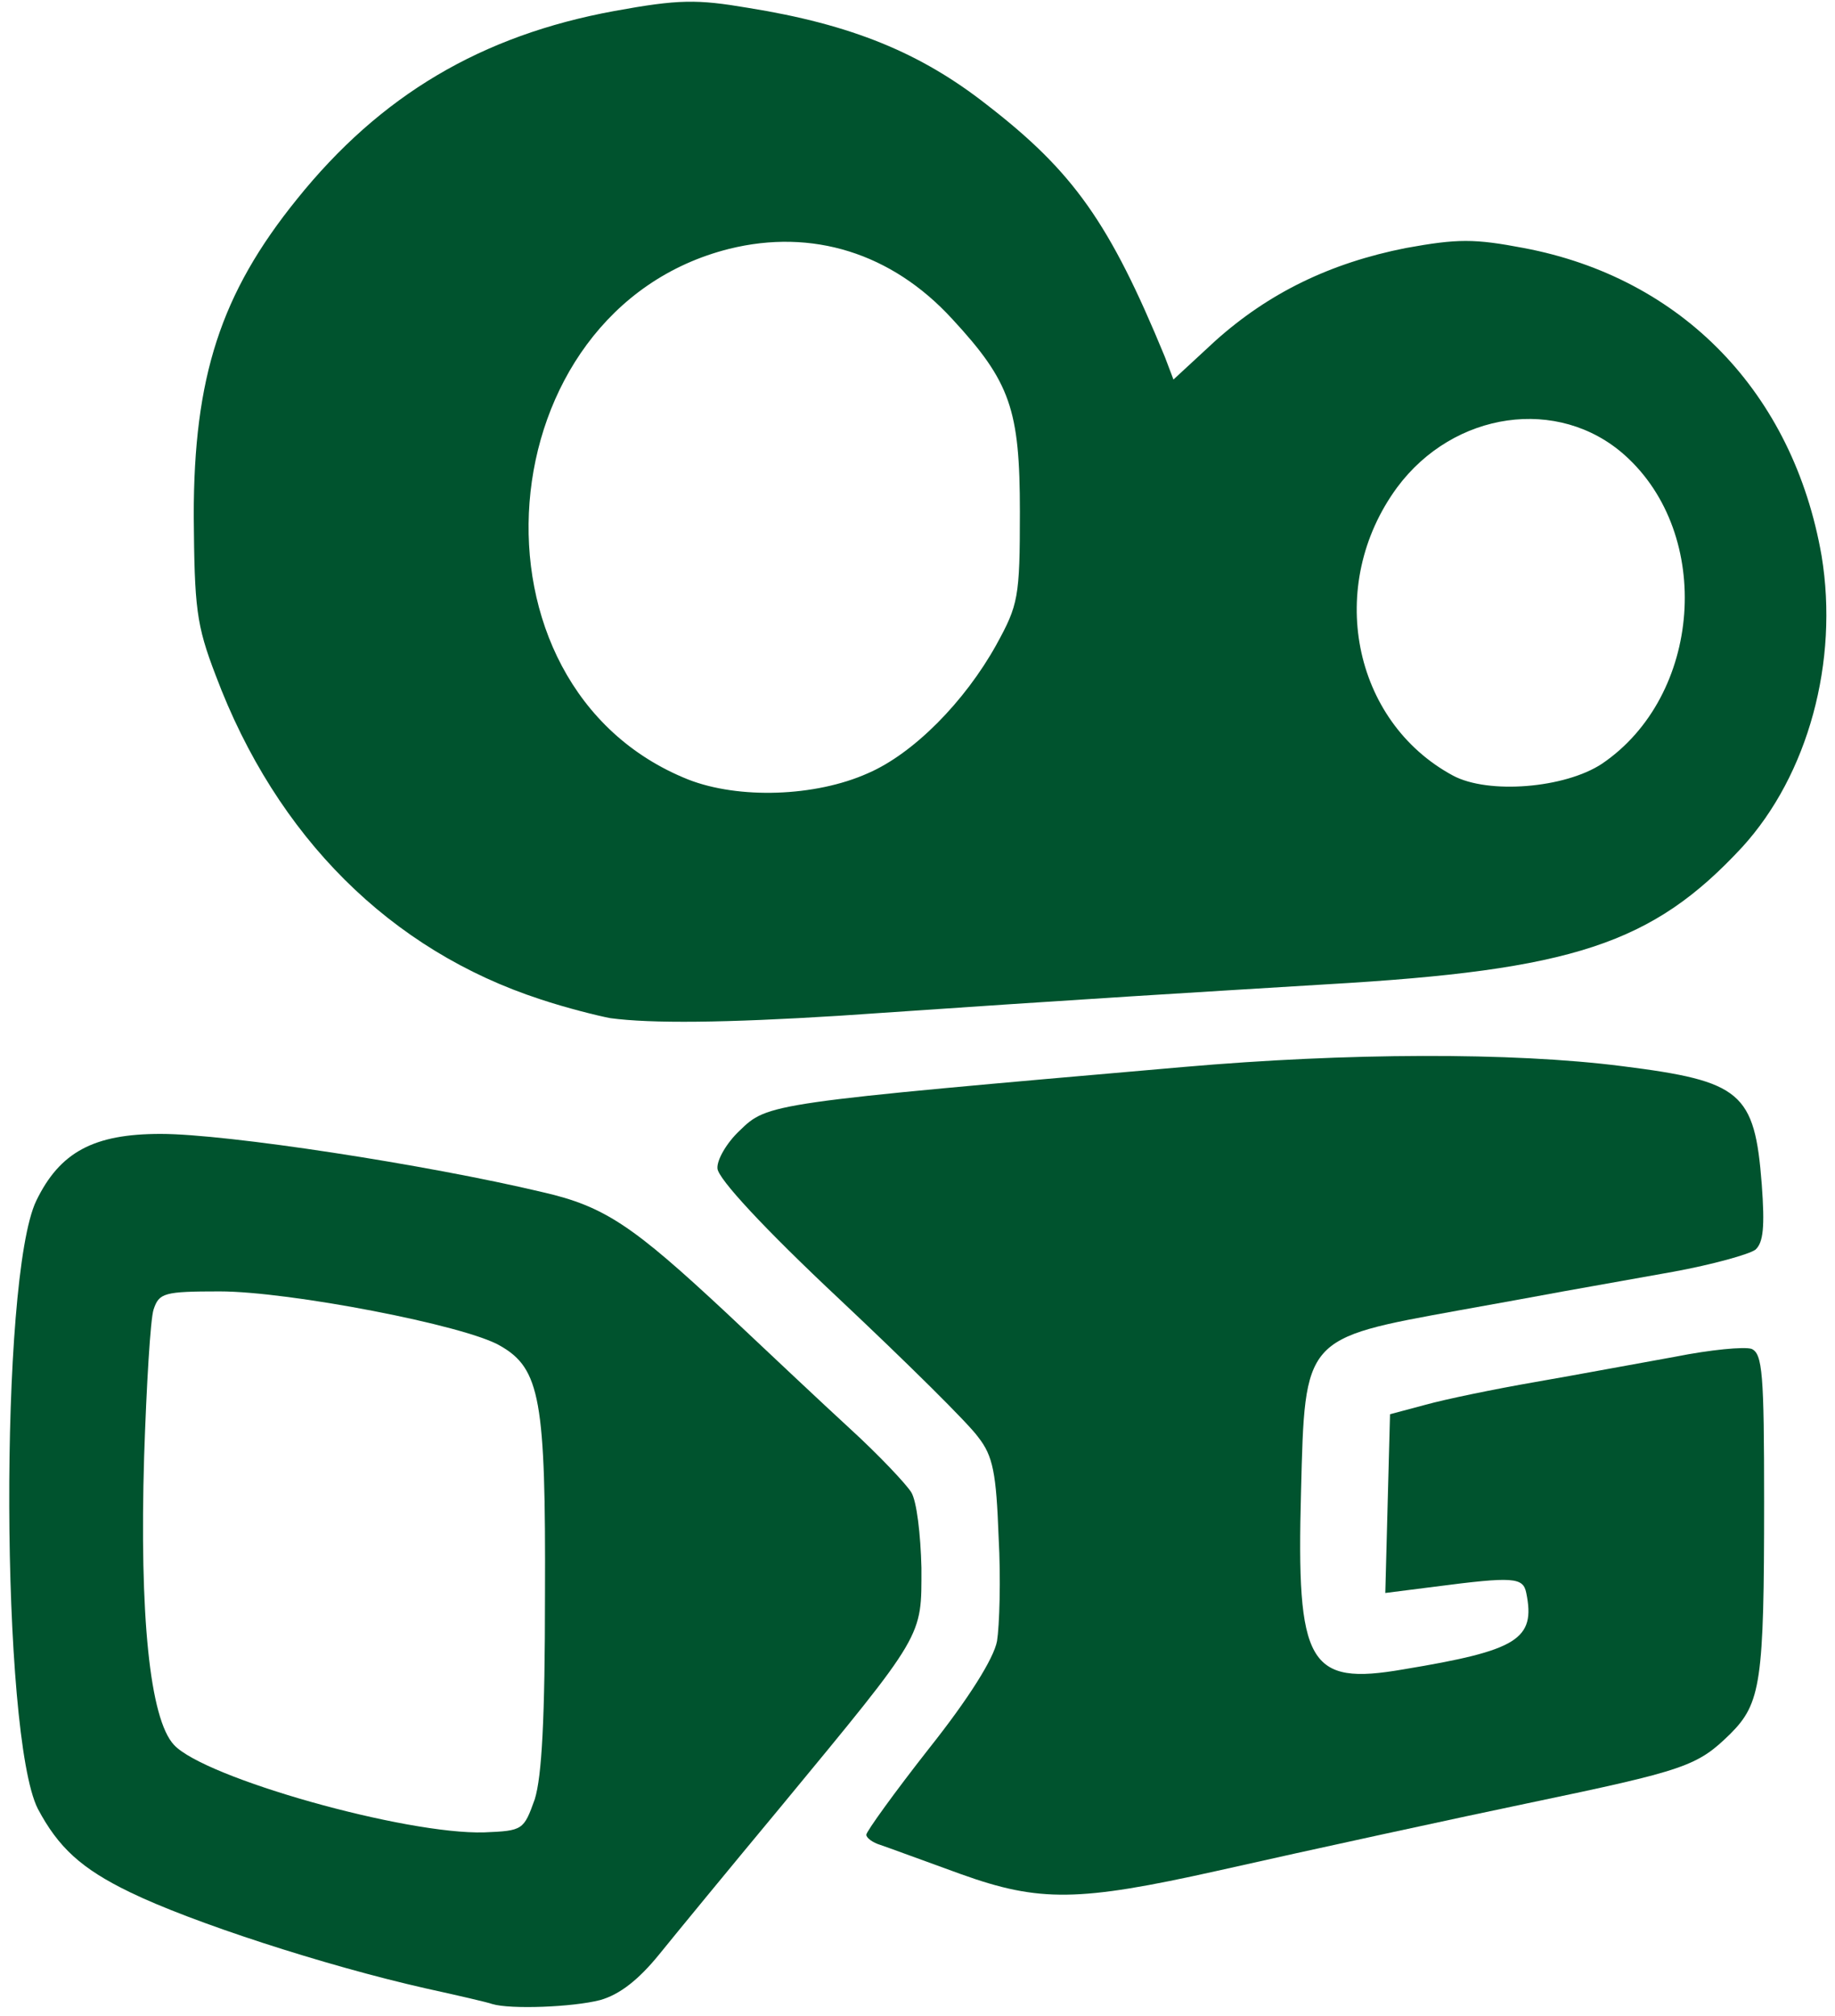 <svg class="img-fluid" id="outputsvg" xmlns="http://www.w3.org/2000/svg" style="transform: none; transform-origin: 50% 50%; cursor: move;" width="233" height="256" viewBox="0 0 2330 2560"><g id="l6y0JIsyjRz7lvj50ZwlG4Y" fill="rgb(0,83,46)" style="transform: none;"><g><path id="pjBzI3Lzx" d="M625 2545 c-5 -2 -44 -11 -85 -20 -128 -29 -297 -84 -375 -122 -62 -30 -91 -57 -117 -106 -47 -93 -49 -674 -2 -772 30 -62 73 -85 158 -85 84 0 338 39 485 74 79 18 115 43 233 153 51 48 122 115 158 148 36 33 70 69 77 80 7 11 12 54 13 96 0 89 5 81 -179 304 -64 77 -133 161 -154 187 -26 32 -50 51 -75 58 -35 9 -114 12 -137 5z m54 -260 c9 -29 13 -102 13 -260 1 -247 -6 -287 -57 -316 -44 -26 -268 -69 -356 -69 -71 0 -77 2 -84 23 -4 12 -9 96 -12 187 -6 201 7 333 38 366 39 42 294 114 394 111 49 -2 50 -3 64 -42z"></path><path id="pysIsRD1h" d="M1220 2380 c-47 -17 -93 -34 -102 -37 -10 -3 -18 -9 -18 -13 0 -4 36 -54 80 -110 50 -63 82 -114 86 -136 3 -19 5 -78 2 -132 -3 -81 -7 -103 -26 -127 -12 -17 -91 -95 -176 -175 -97 -91 -154 -153 -155 -166 -1 -11 12 -33 28 -48 36 -35 36 -35 564 -81 206 -18 417 -19 557 -1 151 19 168 33 177 150 4 54 2 74 -8 83 -8 6 -55 19 -104 28 -50 9 -112 20 -140 25 -27 5 -87 16 -132 24 -198 36 -196 34 -201 230 -6 220 9 247 130 226 145 -24 168 -38 156 -97 -4 -20 -16 -21 -116 -8 l-63 8 3 -114 3 -113 45 -12 c25 -7 88 -20 140 -29 52 -9 132 -24 177 -32 45 -9 88 -13 97 -10 14 6 16 32 16 194 0 229 -4 256 -43 295 -42 41 -56 46 -257 88 -77 16 -280 60 -395 86 -175 39 -225 40 -325 4z"></path><path id="p1Dz2TAzdZ" d="M775 1293 c-16 -3 -56 -13 -89 -24 -190 -62 -335 -206 -412 -411 -25 -65 -27 -86 -28 -203 0 -176 34 -282 131 -402 106 -132 234 -208 403 -239 82 -15 105 -15 170 -4 131 21 219 57 303 123 110 85 156 150 226 320 l11 29 53 -49 c68 -61 146 -99 242 -118 66 -12 87 -12 150 0 201 38 342 184 378 391 22 134 -17 278 -101 370 -114 123 -215 156 -527 174 -179 11 -285 17 -620 40 -144 9 -238 10 -290 3z m327 -311 c58 -25 123 -91 163 -163 28 -51 30 -60 30 -169 0 -130 -12 -165 -86 -245 -77 -84 -178 -115 -283 -89 -311 78 -348 556 -52 674 64 25 161 22 228 -8z m932 -12 c127 -86 142 -291 29 -392 -84 -75 -217 -56 -289 41 -91 124 -57 297 71 366 45 24 142 16 189 -15z"></path></g></g></svg>